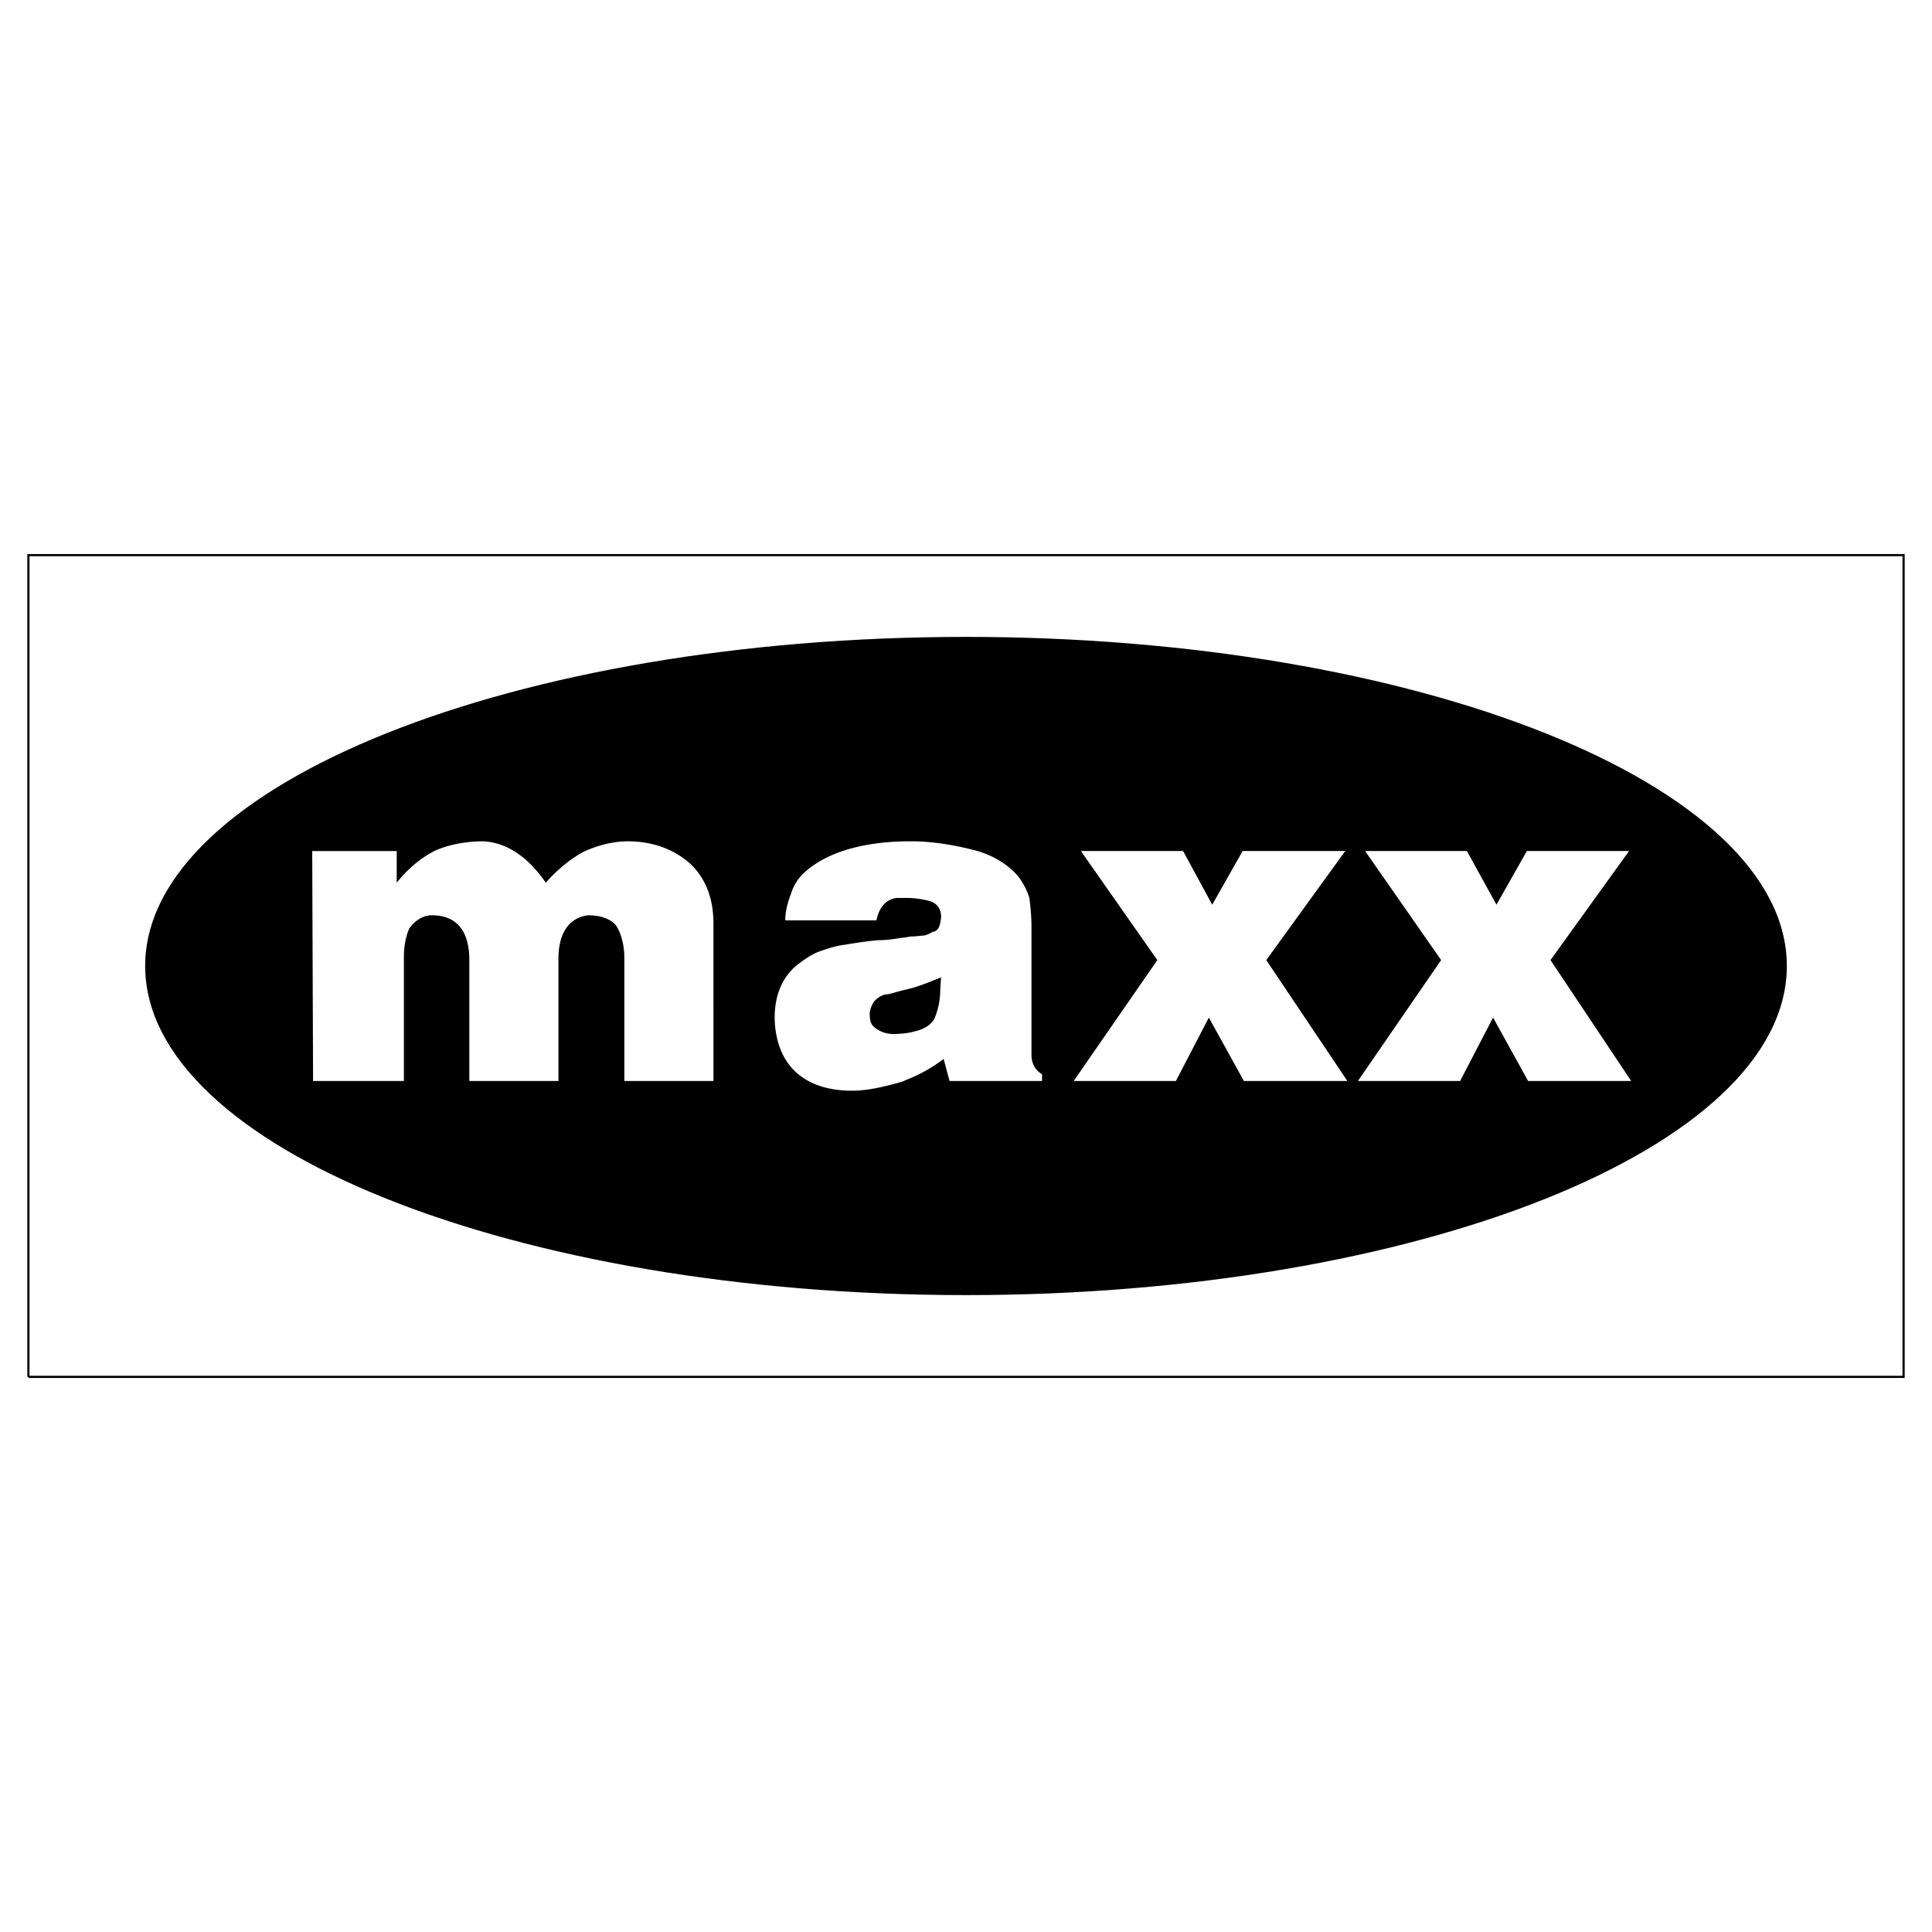 <svg xmlns="http://www.w3.org/2000/svg" width="2500" height="2500" viewBox="0 0 192.756 192.756"><g fill-rule="evenodd" clip-rule="evenodd"><path fill="#fff" d="M0 0h192.756v192.756H0V0z"/><path fill="#fff" stroke="#000" stroke-width=".216" stroke-miterlimit="2.613" d="M2.834 137.371h187.088V55.386H2.834v81.985z"/><path d="M96.378 129.105c45.044 0 81.788-14.719 81.788-32.728 0-18.008-36.744-32.726-81.788-32.726S14.591 78.37 14.591 96.378c0 18.009 36.743 32.727 81.787 32.727z" stroke="#000" stroke-width=".216" stroke-miterlimit="2.613"/><path d="M90.353 107.766v-4.682c.295-.043.59-.084.843-.17 1.053-.209 1.896-.801 2.107-1.475a7.378 7.378 0 0 0 .506-2.742l.084-1.266-.084.127c-.632.211-1.686.717-2.95 1.055a46.6 46.6 0 0 0-.505.127v-5.23c.168 0 .421-.084.716-.084.379 0 .843-.084 1.054-.084.253 0 .716-.253.969-.38.211 0 .464-.21.59-.464.127-.337.211-.801.211-1.054 0-.675-.337-1.265-1.054-1.519a8.585 8.585 0 0 0-2.444-.337h-.042v-5.651h.505c2.233 0 4.34.38 6.195.844 1.896.464 3.412 1.392 4.467 2.572.463.59.926 1.392 1.18 2.235.084.675.209 1.729.209 2.91v12.779c0 .801.381 1.518 1.055 1.896v.676h-9.228l-.59-2.193a15.626 15.626 0 0 1-3.794 2.11zm16.77.084h10.197l3.287-6.326 3.496 6.326h10.324l-8.09-12.062 7.879-10.881h-10.238l-3.035 5.356-2.906-5.356H107.84l7.627 10.881-8.344 12.062zm28.357 0h10.197l3.287-6.326 3.496 6.326h10.283l-8.049-12.062 7.838-10.881h-10.197l-3.033 5.356-2.951-5.356h-10.154l7.584 10.881-8.301 12.062zm-104.245 0h9.06v-12.4c0-1.054.21-2.108.547-2.826.506-.717 1.306-1.307 2.233-1.307 2.486 0 3.75 1.56 3.75 4.471v12.062h8.891V95.661c0-2.573 1.053-4.091 2.95-4.344 1.264 0 2.317.379 2.823 1.054.464.717.801 1.898.801 3.163v12.315h8.891V92.161c0-2.572-.8-4.555-2.317-5.988-1.559-1.392-3.666-2.235-6.236-2.235-1.644 0-3.244.506-4.424 1.054-1.306.717-2.612 1.771-3.75 3.079-1.77-2.572-3.876-4.006-6.236-4.133-1.854 0-3.624.38-4.888.97-1.306.675-2.612 1.729-3.75 3.163v-3.163h-8.43l.085 22.942zm59.118-23.913v5.651h-.885c-1.053.126-1.77.928-2.022 2.235h-9.102c0-1.054.337-2.024.59-2.699.21-.717.674-1.434 1.138-1.898 2.064-2.024 5.603-3.205 10.281-3.289zm0 9.573v5.23c-.927.211-1.643.463-1.812.463-.505 0-.969.338-1.306.676-.253.379-.464.844-.464 1.307 0 .465.084.928.337 1.182.464.463 1.18.801 2.107.801.295 0 .674-.043 1.138-.084v4.682a2.982 2.982 0 0 1-.548.211c-1.643.463-3.287.842-4.804.842-3.034 0-5.393-1.053-6.657-3.162-.716-1.182-1.054-2.742-1.054-4.133 0-2.109.674-3.881 2.107-5.146.59-.464 1.391-1.054 2.191-1.392.716-.253 1.643-.59 2.612-.717.8-.126 1.98-.337 3.371-.464 1.306 0 2.233-.253 2.57-.253.043-.001.127-.001.212-.043z" fill="#fff"/></g></svg>